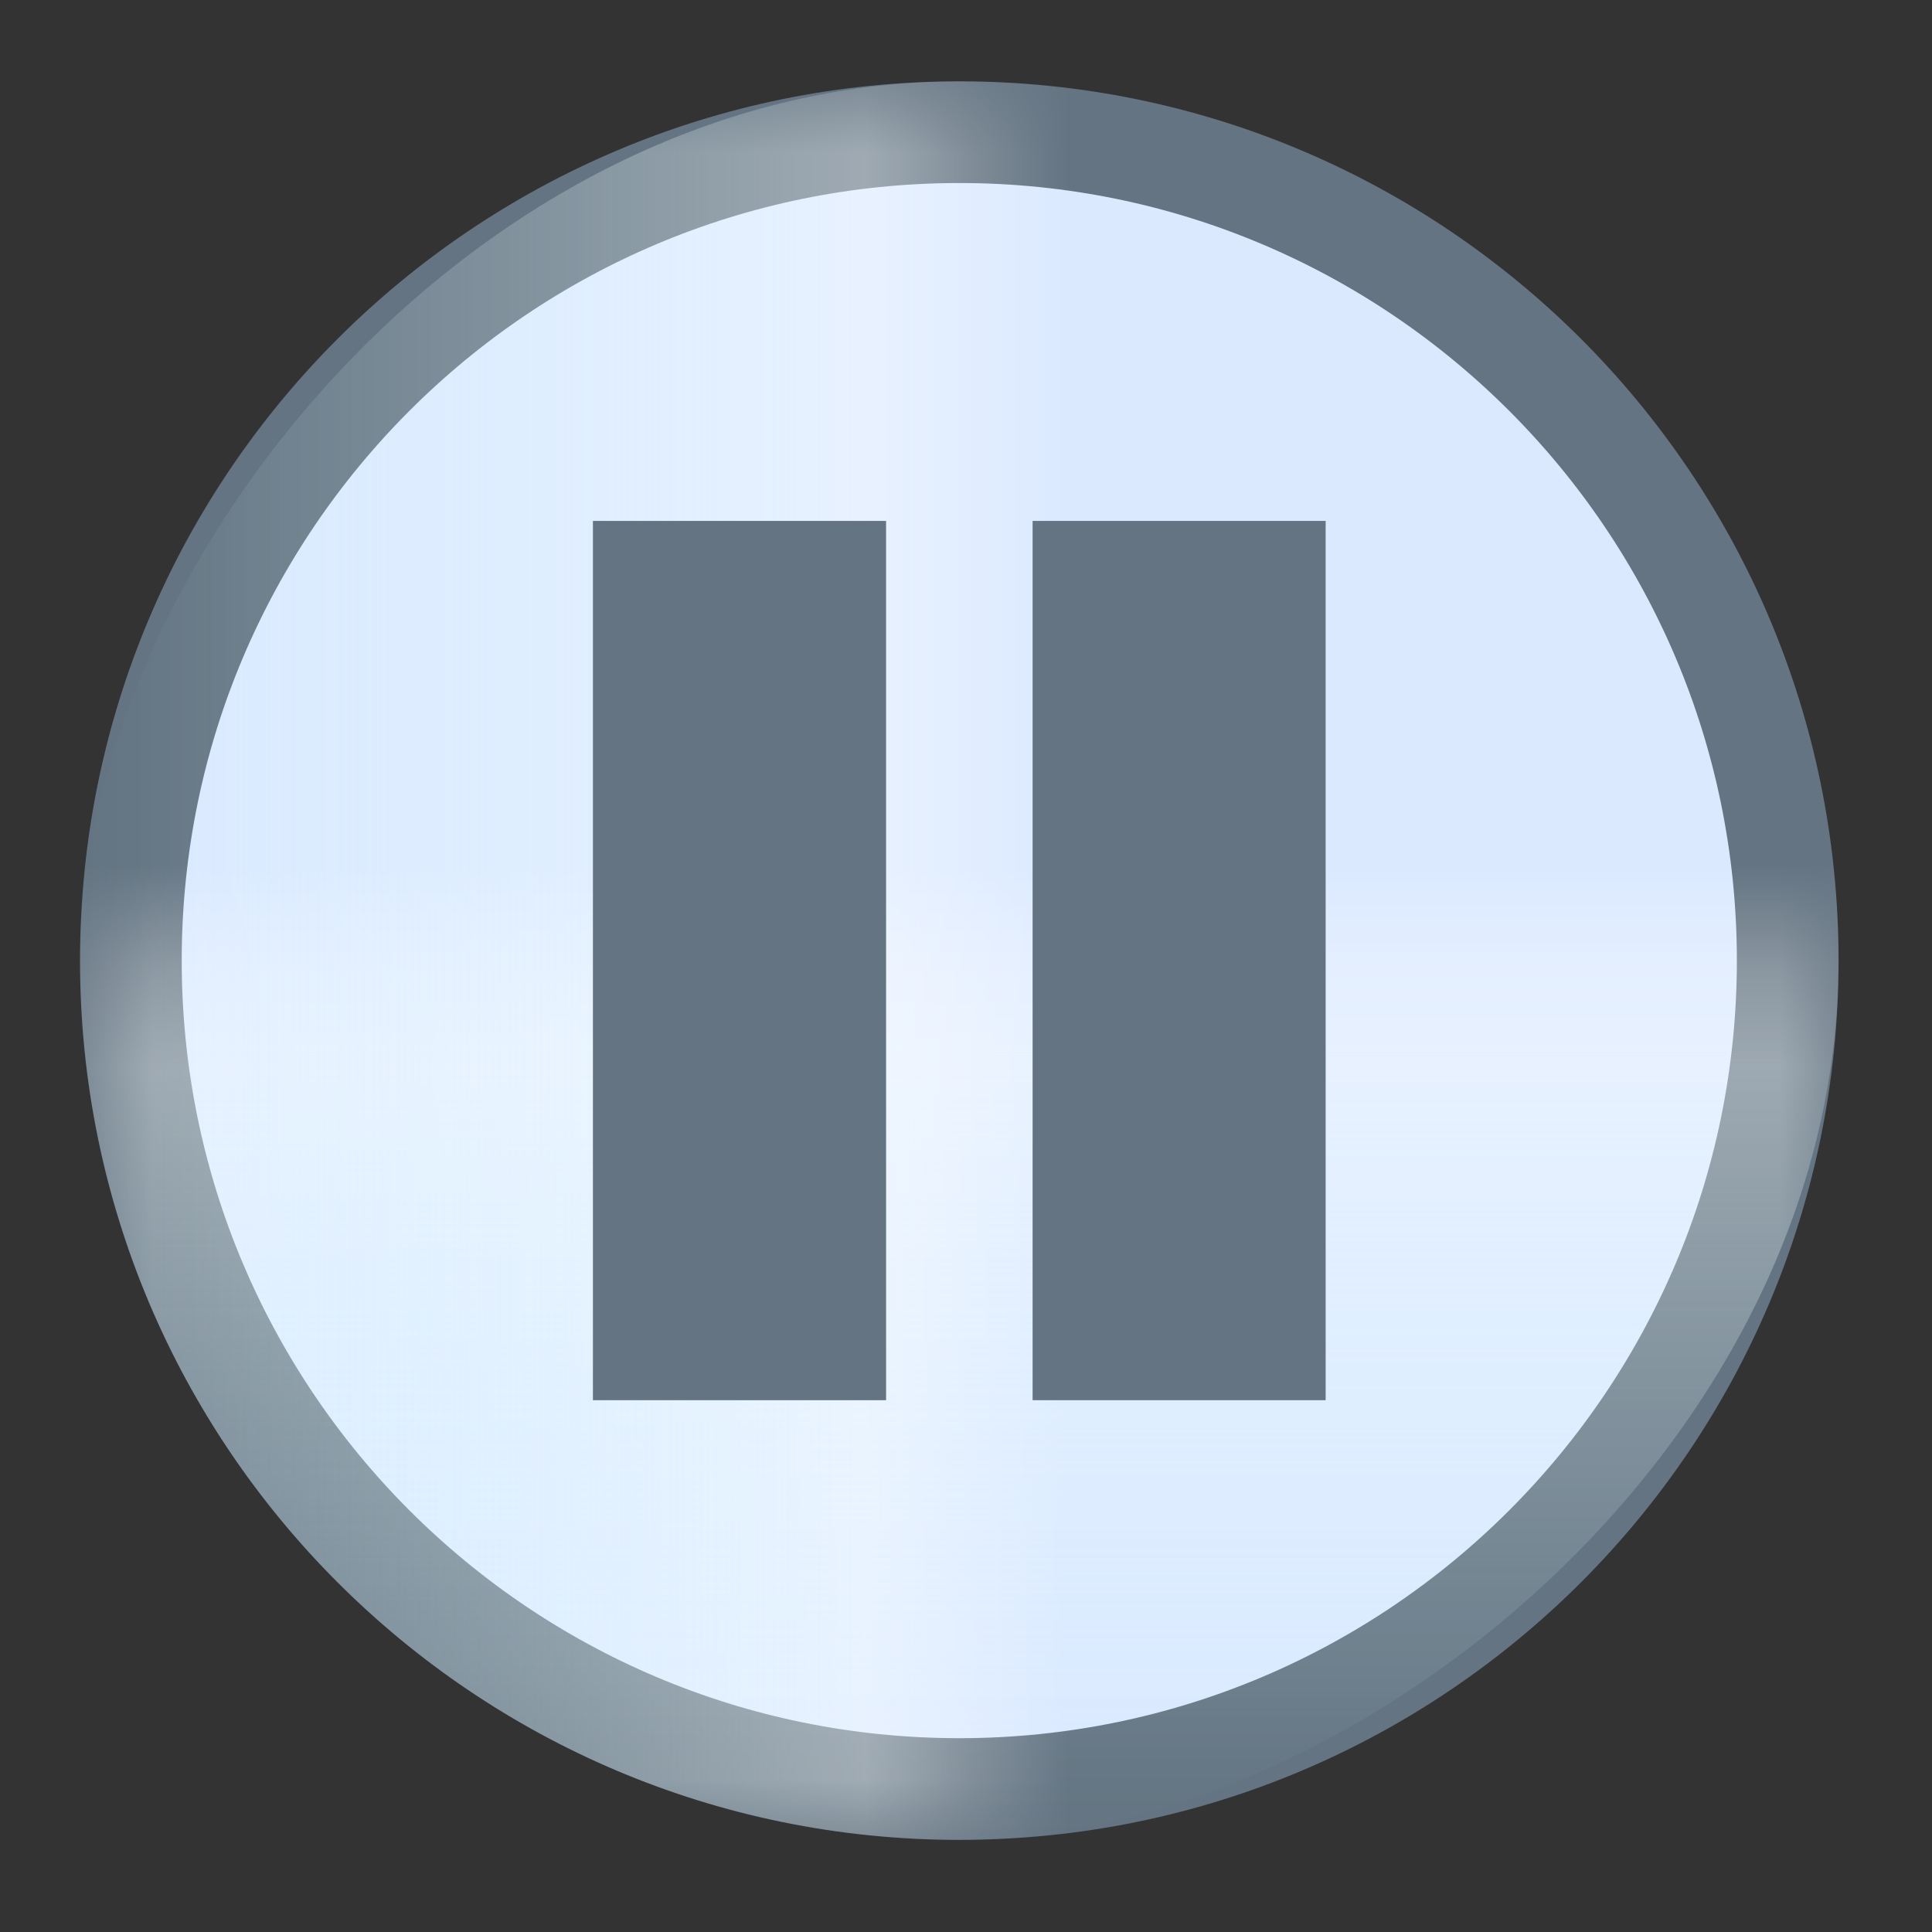 <svg width="19" height="19" viewBox="0 0 19 19" fill="none" xmlns="http://www.w3.org/2000/svg">
<rect x="0" y="0" width="19" height="19" fill="#333333" stroke="none"/>
<path d="M17.581 9.447C17.581 13.946 13.934 17.594 9.434 17.594C4.935 17.594 1.287 13.946 1.287 9.447C1.287 4.947 4.935 1.3 9.434 1.3C13.934 1.3 17.581 4.947 17.581 9.447Z" fill="#DBE9FF" stroke="#647482"/>
<g opacity="0.436">
<mask id="mask0" style="mask-type:alpha" maskUnits="userSpaceOnUse" x="0" y="9" width="19" height="9">
<rect x="18.081" y="9.447" width="8.138" height="17.294" transform="rotate(90 18.081 9.447)" fill="white"/>
</mask>
<g mask="url(#mask0)">
<rect x="18.081" y="0.8" width="17.294" height="17.294" rx="8.647" transform="rotate(90 18.081 0.8)" fill="url(#paint0_linear)"/>
</g>
</g>
<g opacity="0.436">
<mask id="mask1" style="mask-type:alpha" maskUnits="userSpaceOnUse" x="1" y="0" width="9" height="19">
<rect width="8.138" height="17.294" transform="matrix(-1 0 0 1 9.434 0.8)" fill="white"/>
</mask>
<g mask="url(#mask1)">
<rect width="17.294" height="17.294" rx="8.647" transform="matrix(-1 0 0 1 18.081 0.8)" fill="url(#paint1_linear)"/>
</g>
</g>
<path d="M5.831 13.77V5.123H8.714V13.77H5.831Z" fill="#647482"/>
<path d="M10.155 13.77V5.123H13.037V13.77H10.155Z" fill="#647482"/>
<defs>
<linearGradient id="paint0_linear" x1="26.728" y1="13.77" x2="35.375" y2="13.77" gradientUnits="userSpaceOnUse">
<stop stop-color="white"/>
<stop offset="1" stop-color="#DAFBFF" stop-opacity="0.01"/>
</linearGradient>
<linearGradient id="paint1_linear" x1="8.647" y1="12.971" x2="17.294" y2="12.971" gradientUnits="userSpaceOnUse">
<stop stop-color="white"/>
<stop offset="1" stop-color="#DAFBFF" stop-opacity="0.01"/>
</linearGradient>
</defs>
</svg>
